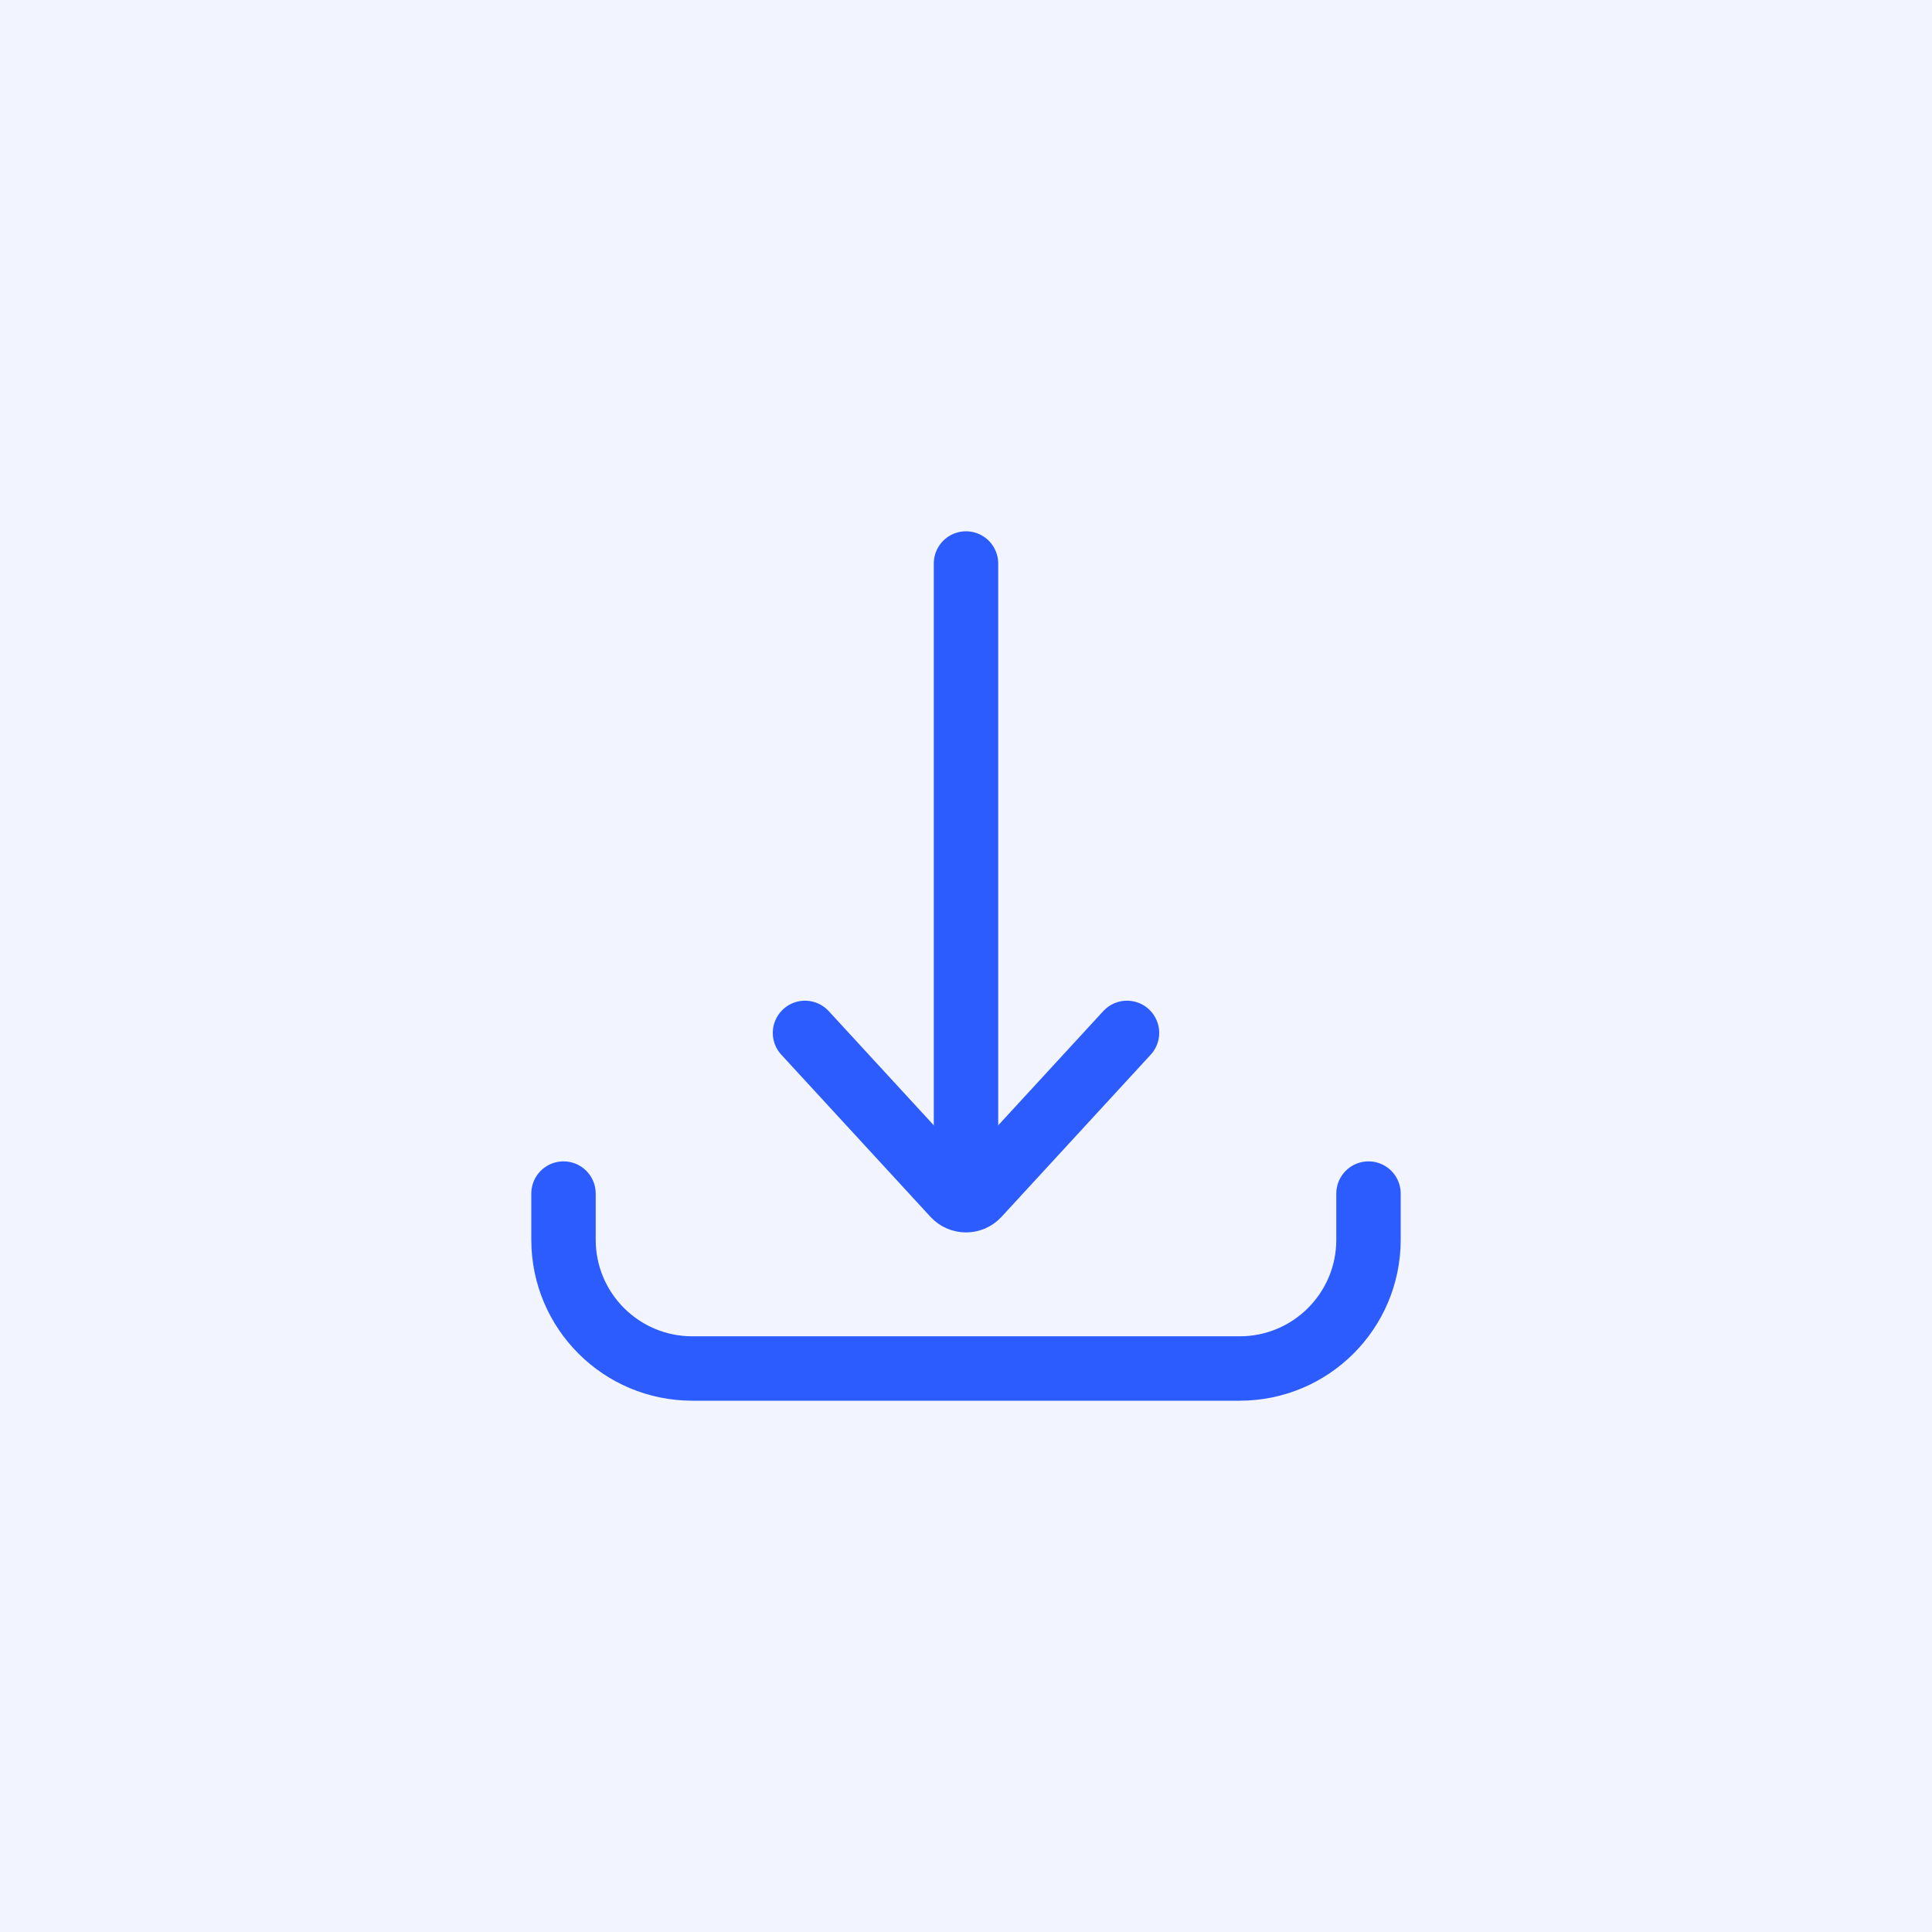 <?xml version="1.0" encoding="UTF-8"?> <svg xmlns="http://www.w3.org/2000/svg" width="24" height="24" viewBox="0 0 24 24" fill="none"><rect width="24" height="24" fill="#2C5BFE" fill-opacity="0.06"></rect><path d="M7 14.827V15.4C7 16.284 7.716 17 8.6 17H15.4C16.284 17 17 16.284 17 15.4V14.827" stroke="#2C5BFE" stroke-width="0.8" stroke-linecap="round"></path><path d="M12 7L12 14.698" stroke="#2C5BFE" stroke-width="0.8" stroke-linecap="round"></path><path d="M14 12.831L12.147 14.845C12.068 14.931 11.932 14.931 11.853 14.845L10 12.831" stroke="#2C5BFE" stroke-width="0.8" stroke-linecap="round"></path></svg> 